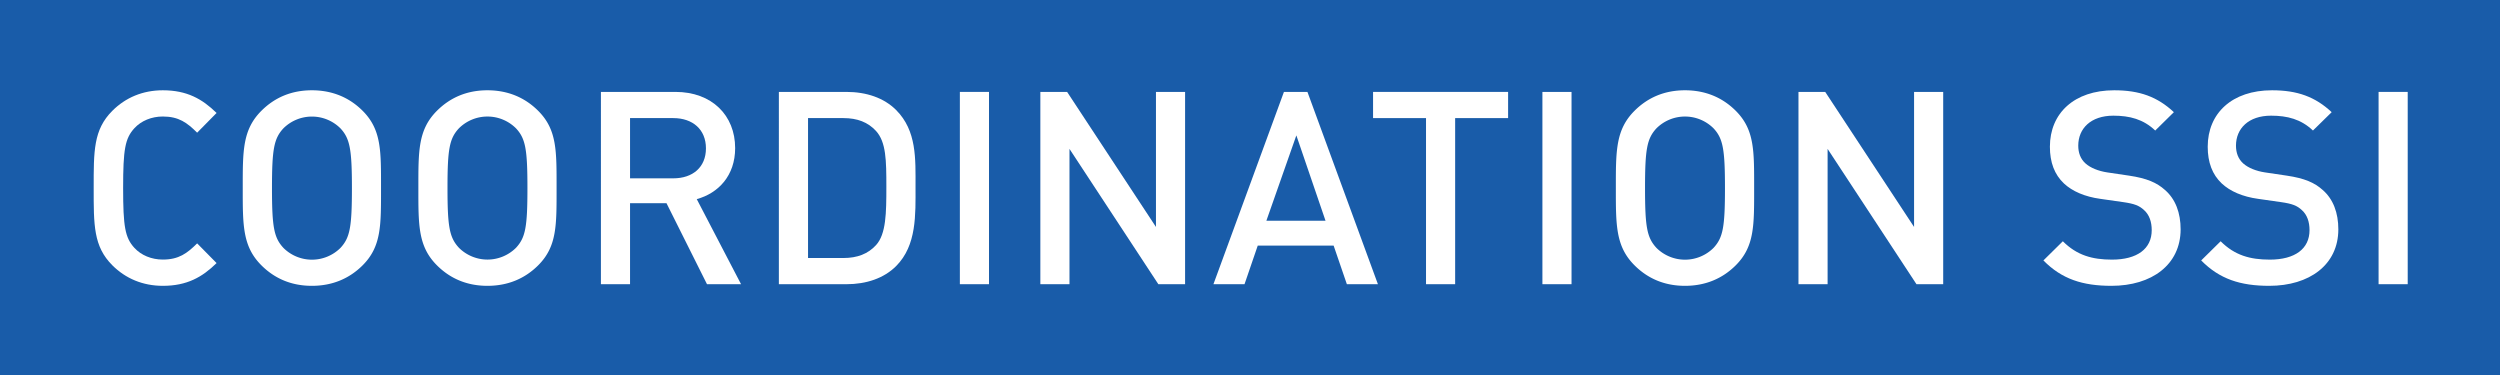 <svg xmlns="http://www.w3.org/2000/svg" id="Calque_1" data-name="Calque 1" viewBox="0 0 1888.28 283.47" preserveAspectRatio="xMinYMin">
  <defs>
    <style>
      .cls-1 {
        fill: #195ca9;
      }

      .cls-2 {
        isolation: isolate;
      }

      .cls-3 {
        fill: #fff;
      }
    </style>
  </defs>
  <rect class="cls-1" width="1888.28" height="283.47"/>
  <g class="cls-2">
    <path class="cls-3" d="M123,215.89c-15.1,0-28.15-5.51-38.15-15.51C70.56,186.1,70.76,170,70.76,142S70.56,98,84.84,83.7c10-10,23-15.51,38.15-15.51,18.15,0,29.78,6.53,40.59,17.14L148.9,100.22C141.35,92.67,135,88,123,88c-8.57,0-16.32,3.26-21.42,8.77C94.43,104.5,93,112.87,93,142s1.43,37.54,8.57,45.29c5.1,5.51,12.85,8.77,21.42,8.77,12,0,18.36-4.69,25.91-12.24l14.68,14.89C152.77,209.36,141.14,215.89,123,215.89Z"/>
    <path class="cls-3" d="M273.92,200.38c-10,10-22.85,15.51-38.35,15.51s-28.15-5.51-38.15-15.51C183.14,186.1,183.35,170,183.35,142S183.14,98,197.42,83.7c10-10,22.65-15.51,38.15-15.51s28.36,5.51,38.35,15.51C288.2,98,287.79,114.09,287.79,142S288.2,186.1,273.92,200.38ZM257.19,97A30.52,30.52,0,0,0,214,97c-7.14,7.75-8.57,15.91-8.57,45.08s1.43,37.33,8.57,45.08a30.52,30.52,0,0,0,43.24,0c7.14-7.75,8.57-15.91,8.57-45.08S264.33,104.71,257.19,97Z"/>
    <path class="cls-3" d="M406.52,200.38c-10,10-22.84,15.51-38.35,15.51S340,210.38,330,200.38C315.74,186.1,316,170,316,142S315.74,98,330,83.7c10-10,22.65-15.51,38.15-15.51s28.36,5.51,38.35,15.51C420.8,98,420.39,114.09,420.39,142S420.8,186.1,406.52,200.38ZM389.8,97a30.53,30.53,0,0,0-43.25,0C339.41,104.71,338,112.87,338,142s1.43,37.33,8.57,45.08a30.53,30.53,0,0,0,43.25,0c7.14-7.75,8.56-15.91,8.56-45.08S396.94,104.71,389.8,97Z"/>
    <path class="cls-3" d="M534,214.66l-30.6-61.2H475.88v61.2h-22V69.42h56.31c27.54,0,45.08,17.74,45.08,42.43,0,20.81-12.65,34.07-29,38.55l33.46,64.26ZM508.52,89.2H475.88v45.5h32.64c14.69,0,24.69-8.37,24.69-22.65S523.21,89.2,508.52,89.2Z"/>
    <path class="cls-3" d="M676.83,201c-9.18,9.18-22.44,13.67-37.54,13.67h-51V69.42h51c15.1,0,28.36,4.48,37.54,13.66C692.53,98.79,691.51,120,691.51,141S692.53,185.29,676.83,201ZM661.73,99c-6.12-6.74-14.28-9.8-24.68-9.8H610.32V194.88h26.73c10.4,0,18.56-3.07,24.68-9.8,7.55-8.36,7.75-24.07,7.75-44.06S669.28,107.36,661.73,99Z"/>
    <path class="cls-3" d="M725,214.66V69.42h22V214.66Z"/>
    <path class="cls-3" d="M874.91,214.66l-67.12-102.2v102.2h-22V69.42H806l67.11,102v-102h22V214.66Z"/>
    <path class="cls-3" d="M1017.3,214.66l-10-29.17H950l-10,29.17H916.52L969.77,69.42h17.75l53.24,145.24Zm-38.15-112.4-22.64,64.46h44.67Z"/>
    <path class="cls-3" d="M1099.09,89.2V214.66h-22V89.2h-40V69.42h102V89.2Z"/>
    <path class="cls-3" d="M1165,214.66V69.42h22V214.66Z"/>
    <path class="cls-3" d="M1311.05,200.38c-10,10-22.85,15.51-38.35,15.51s-28.15-5.51-38.15-15.51c-14.28-14.28-14.08-30.39-14.08-58.34s-.2-44.06,14.08-58.34c10-10,22.64-15.51,38.15-15.51s28.35,5.51,38.35,15.51c14.28,14.28,13.87,30.39,13.87,58.34S1325.33,186.1,1311.05,200.38ZM1294.32,97a30.53,30.53,0,0,0-43.25,0c-7.14,7.75-8.56,15.91-8.56,45.08s1.42,37.33,8.56,45.08a30.53,30.53,0,0,0,43.25,0c7.14-7.75,8.57-15.91,8.57-45.08S1301.46,104.71,1294.32,97Z"/>
    <path class="cls-3" d="M1447.53,214.66l-67.12-102.2v102.2h-22V69.42h20.2l67.11,102v-102h22V214.66Z"/>
    <path class="cls-3" d="M1594.81,215.89c-21.82,0-37.53-5.1-51.4-19.18l14.68-14.48c10.61,10.61,22.24,13.87,37.13,13.87,19,0,30-8.16,30-22.24,0-6.32-1.84-11.63-5.71-15.09-3.67-3.47-7.35-4.9-15.92-6.12l-17.13-2.45c-11.83-1.63-21.22-5.71-27.54-11.63-7.14-6.73-10.61-15.91-10.61-27.74,0-25.3,18.36-42.64,48.55-42.64,19.18,0,32.64,4.9,45.09,16.53l-14.08,13.87c-9-8.57-19.38-11.22-31.62-11.22-17.13,0-26.52,9.79-26.52,22.64,0,5.31,1.63,10,5.51,13.47,3.67,3.26,9.59,5.71,16.32,6.73l16.52,2.45c13.47,2,21,5.3,27.13,10.81,8,6.93,11.84,17.34,11.84,29.78C1647,200,1625.21,215.89,1594.81,215.89Z"/>
    <path class="cls-3" d="M1714,215.89c-21.83,0-37.54-5.1-51.41-19.18l14.69-14.48c10.61,10.61,22.23,13.87,37.13,13.87,19,0,30-8.16,30-22.24,0-6.32-1.83-11.63-5.71-15.09-3.67-3.47-7.34-4.9-15.91-6.12l-17.14-2.45c-11.83-1.63-21.21-5.71-27.54-11.63-7.14-6.73-10.6-15.91-10.6-27.74,0-25.3,18.36-42.64,48.55-42.64,19.17,0,32.64,4.9,45.08,16.53L1747,98.59c-9-8.57-19.38-11.22-31.62-11.22-17.14,0-26.52,9.79-26.52,22.64,0,5.31,1.63,10,5.5,13.47,3.68,3.26,9.59,5.71,16.32,6.73l16.53,2.45c13.46,2,21,5.3,27.13,10.81,8,6.93,11.83,17.34,11.83,29.78C1766.17,200,1744.34,215.89,1714,215.89Z"/>
    <path class="cls-3" d="M1796.57,214.66V69.42h22V214.66Z"/>
  </g>
</svg>
